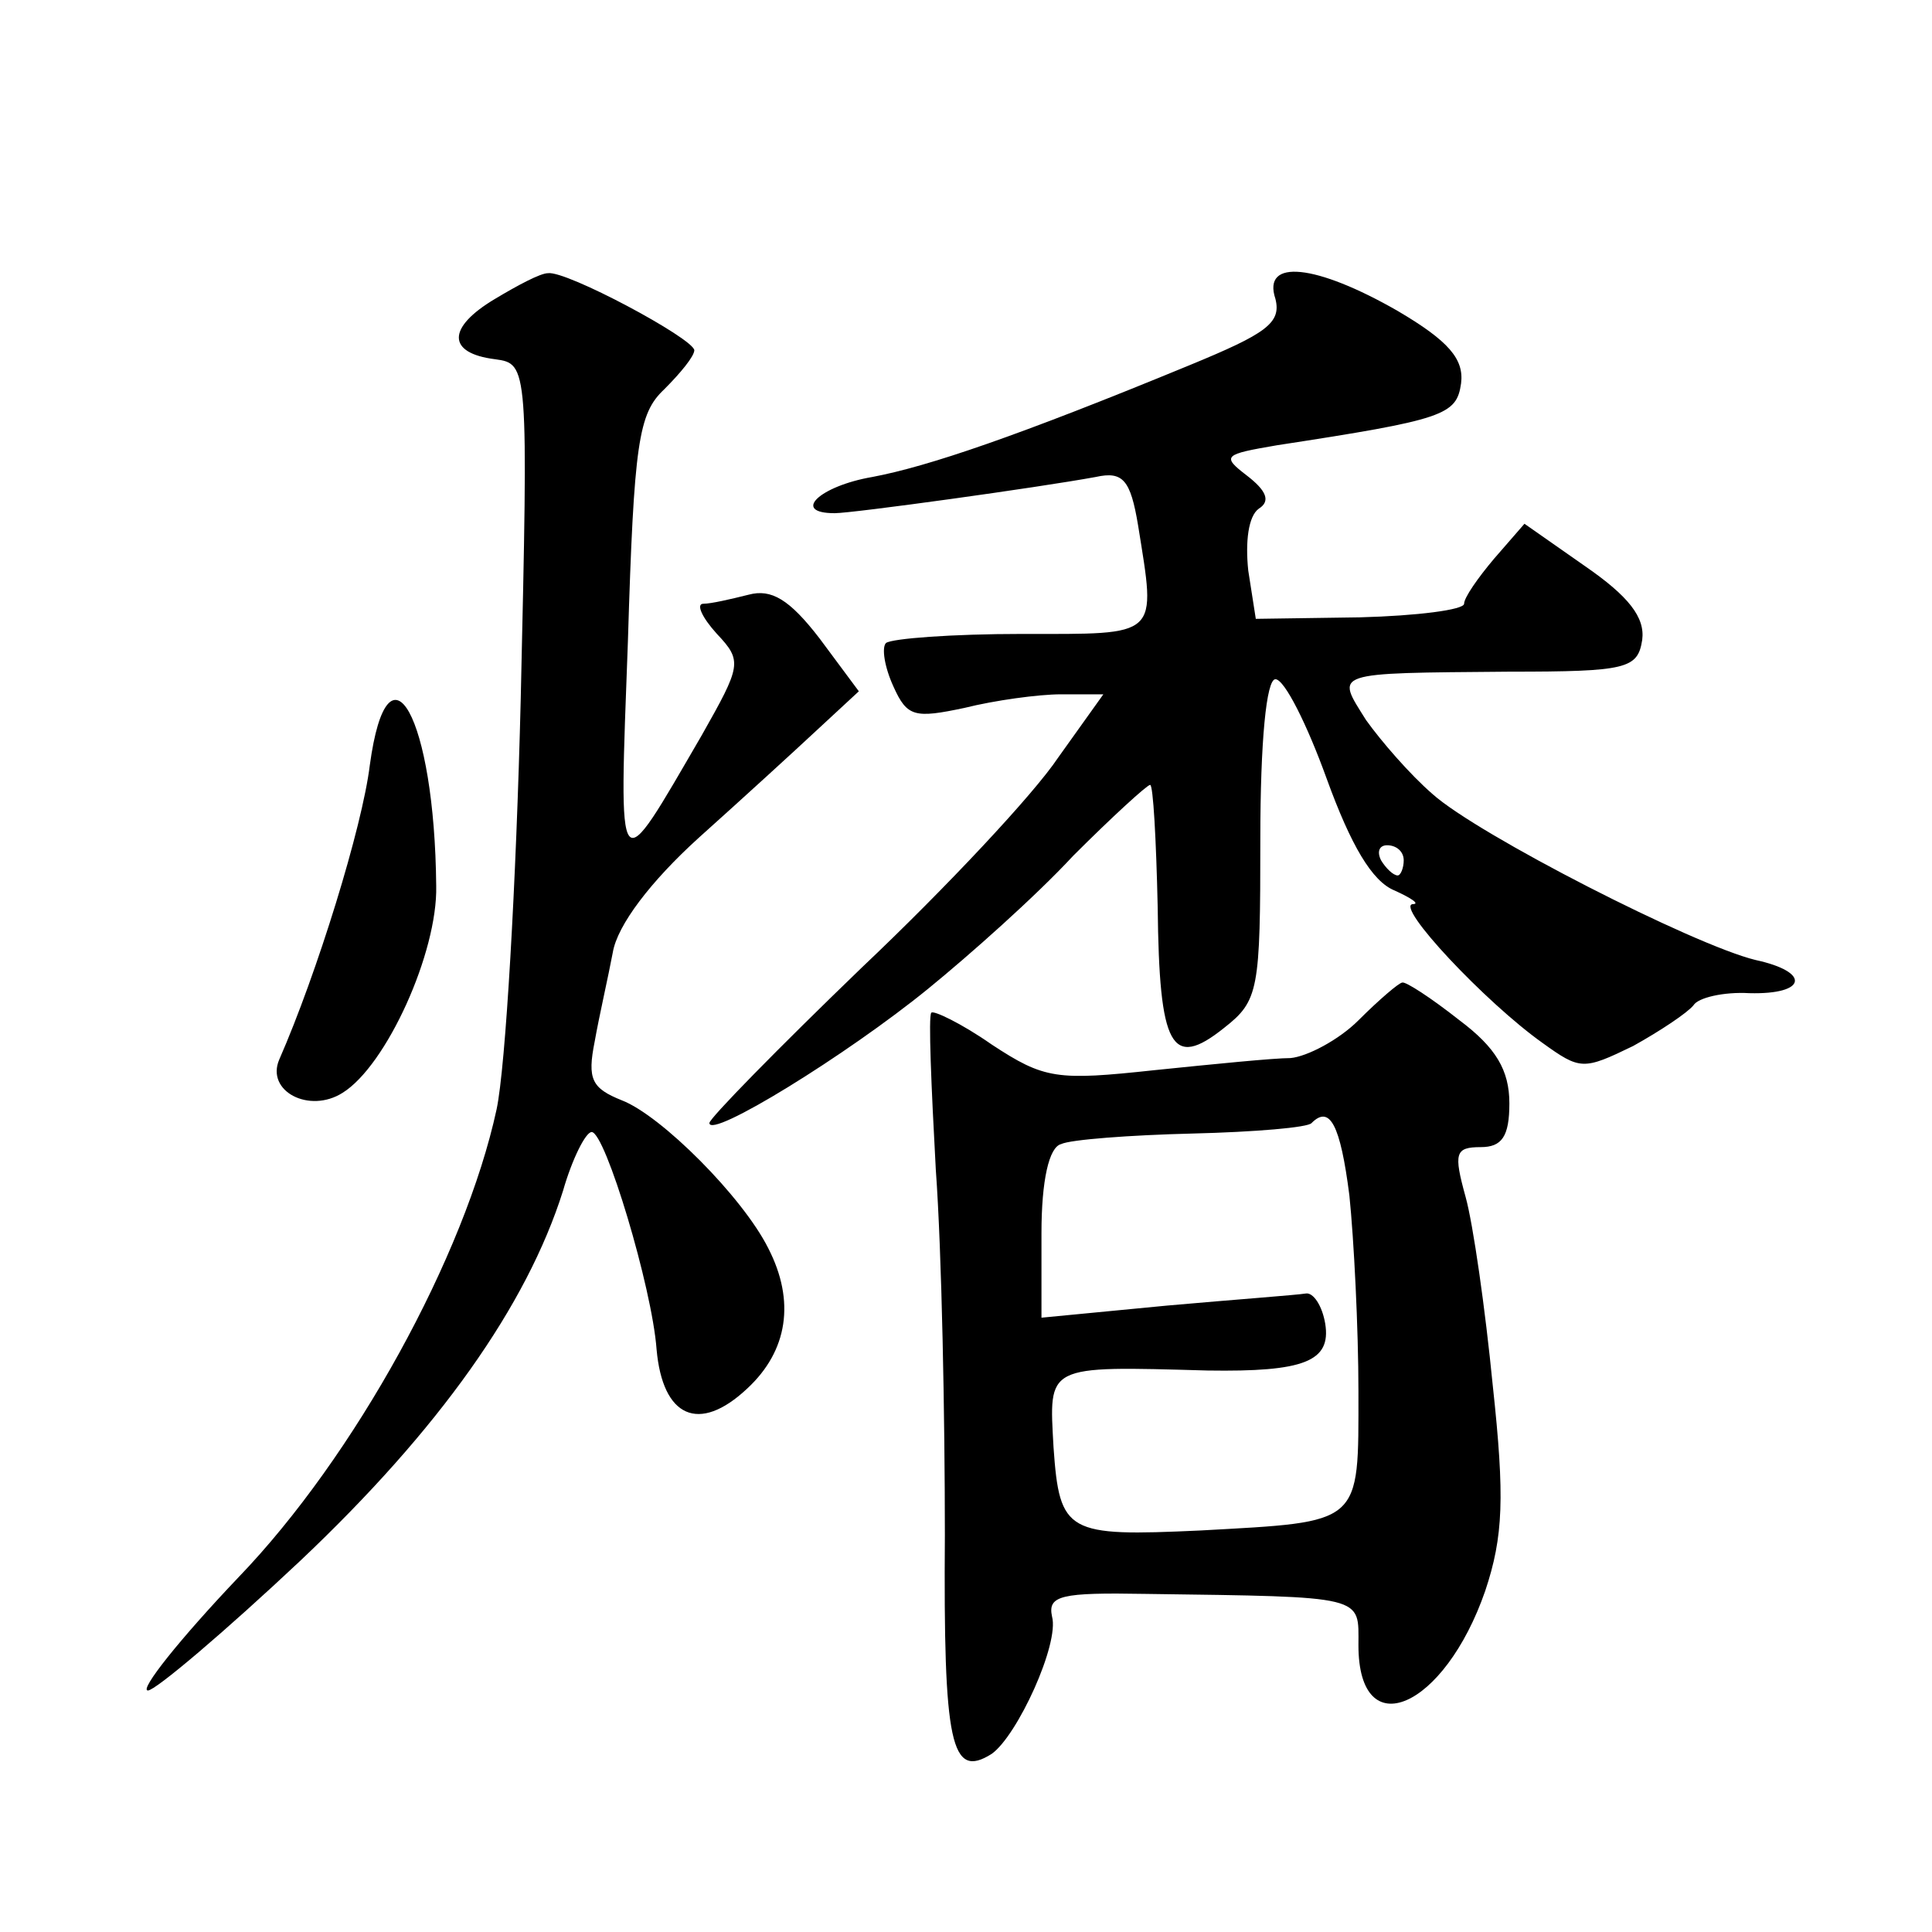 <?xml version="1.0" standalone="no"?>
<!DOCTYPE svg PUBLIC "-//W3C//DTD SVG 20010904//EN"
 "http://www.w3.org/TR/2001/REC-SVG-20010904/DTD/svg10.dtd">
<svg version="1.0" xmlns="http://www.w3.org/2000/svg"
 width="128pt" height="128pt" viewBox="0 0 128 128"
 preserveAspectRatio="xMidYMid meet">
<g transform="translate(0,128) scale(0.1,-0.1)"
fill="#0" stroke="none">
<path d="M328 1082 c-32 -19 -32 -36 0 -40 22 -3 22 -4 17 -225 -3 -122 -10 -244
-16 -272 -21 -97 -94 -230 -171 -310 -39 -41 -66 -75 -60 -75 5 0 51 39 101 86
92 87 150 169 174 245 6 21 15 39 19 39 9 0 40 -103 43 -144 4 -45 28 -56 60 -26
27 25 32 58 14 93 -17 34 -71 88 -97 98 -20 8 -23 14 -18 39 3 17 9 43 12 59 3
18 25 47 57 76 29 26 64 58 79 72 l27 25 -26 35 c-20 26 -32 33 -47 29 -12 -3 -25
-6 -30 -6 -5 0 -1 -9 9 -20 17 -18 16 -21 -10 -67 -57 -98 -55 -101 -49 62 4 132
7 151 24 167 11 11 20 22 20 26 -1 8 -85 53 -97 51 -5 0 -20 -8 -35 -17z M845 1082
c4 -16 -6 -23 -57 -44 -114 -47 -173 -67 -210 -74 -35 -6 -54 -24 -25 -24 12 0
135 17 173 24 18 4 23 -2 28 -32 12 -75 15 -72 -77 -72 -46 0 -86 -3 -90 -6 -3
-3 -1 -16 5 -29 9 -20 14 -21 47 -14 20 5 49 9 64 9 l28 0 -30 -42 c-16 -24 -74
-86 -130 -139 -56 -54 -101 -100 -101 -103 0 -11 91 45 145 89 27 22 71 61 96 88
26 26 49 47 51 47 2 0 4 -36 5 -81 1 -93 9 -108 44 -80 23 18 24 25 24 125 0 65
4 106 10 106 6 0 21 -30 34 -66 16 -44 30 -68 45 -74 11 -5 17 -9 12 -9 -12 -1
48 -65 86 -92 25 -18 27 -18 60 -2 18 10 36 22 40 27 3 5 20 9 37 8 38 -1 41 14
4 22 -41 10 -184 83 -214 110 -15 13 -34 35 -44 49 -20 32 -24 31 95 32 78 0 85
2 88 21 2 15 -9 29 -38 49 l-40 28 -20 -23 c-11 -13 -20 -26 -20 -30 0 -4 -31 -8
-69 -9 l-69 -1 -5 32 c-2 19 0 36 7 41 8 5 5 12 -8 22 -17 13 -15 14 20 20 111
17 119 20 122 41 2 16 -8 28 -42 48 -54 31 -90 35 -81 8z m85 -372 c0 -5 -2 -10
-4 -10 -3 0 -8 5 -11 10 -3 6 -1 10 4 10 6 0 11 -4 11 -10z M245 773 c-5 -41 -35
-138 -60 -195 -9 -21 20 -36 42 -22 29 18 63 93 62 137 -1 112 -32 168 -44 80z
M900 604 c-13 -13 -34 -24 -45 -25 -11 0 -51 -4 -90 -8 -65 -7 -73 -6 -108 17 -20
14 -39 23 -40 21 -2 -2 0 -49 3 -104 4 -55 6 -164 6 -242 -1 -139 4 -162 31 -145
17 12 45 73 40 91 -3 14 6 16 62 15 147 -2 141 -1 141 -34 0 -67 57 -42 84 36 12
36 13 62 5 136 -5 51 -13 107 -18 125 -8 29 -7 33 10 33 14 0 19 7 19 29 0 22 -9
37 -33 55 -19 15 -36 26 -38 25 -2 0 -15 -11 -29 -25z m-6 -116 c3 -29 6 -88 6
-130 0 -89 3 -86 -105 -92 -88 -4 -93 -2 -97 55 -3 55 -6 54 102 51 64 -1 82 6
78 31 -2 12 -8 21 -13 20 -6 -1 -47 -4 -92 -8 l-83 -8 0 56 c0 35 5 57 13 59 6
3 46 6 87 7 41 1 77 4 79 7 12 12 19 -1 25 -48z"/>
</g>
</svg>
